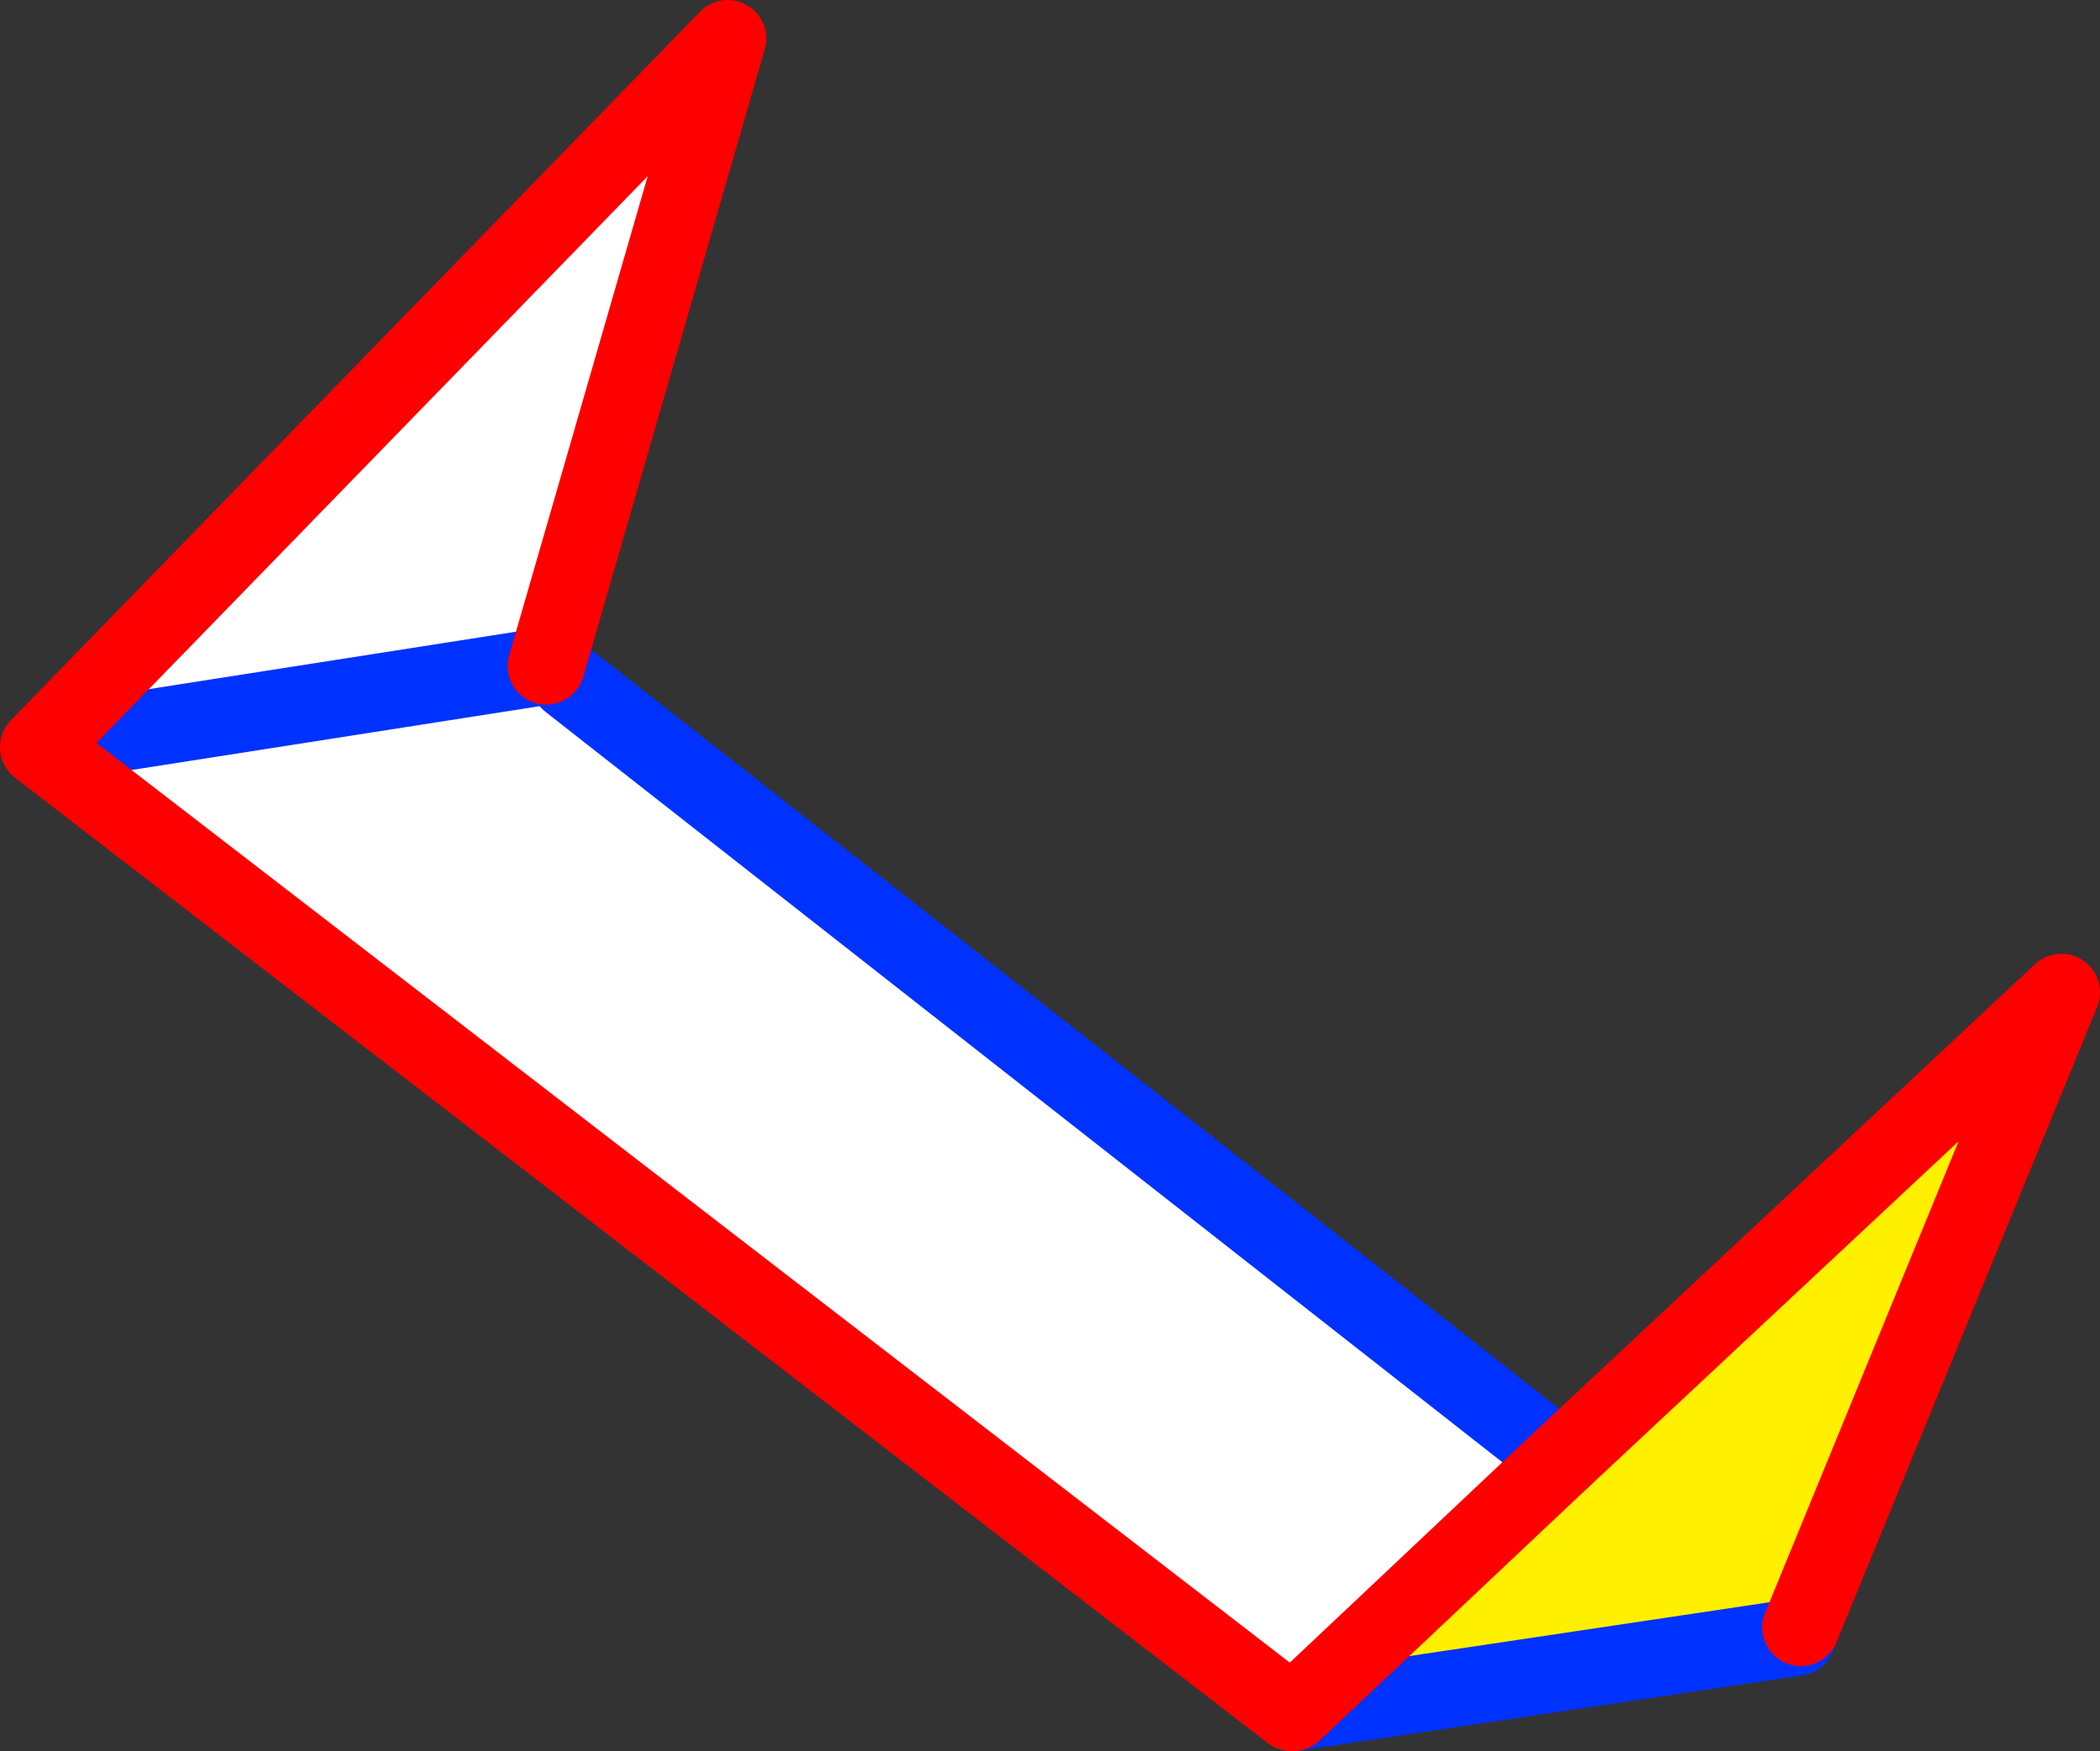 <?xml version="1.0" encoding="UTF-8" standalone="no"?>
<svg xmlns:xlink="http://www.w3.org/1999/xlink" height="45.35px" width="54.4px" xmlns="http://www.w3.org/2000/svg">
  <rect width="100%" height="100%" fill="#333333" stroke="none"/>
  <g transform="matrix(1.0, 0.0, 0.0, 1.0, -310.75, -281.15)">
    <path d="M344.25 325.5 L344.2 325.5 311.75 300.5 329.6 282.15 324.9 298.4 325.5 298.8 351.2 318.95 344.25 325.5 M324.9 298.4 L312.75 300.3 324.9 298.4" fill="#ffffff" fill-rule="evenodd" stroke="none"/>
    <path d="M351.2 318.95 L364.15 306.85 357.4 323.3 357.3 323.55 344.25 325.5 351.2 318.95" fill="#fff000" fill-rule="evenodd" stroke="none"/>
    <path d="M325.5 298.8 L351.2 318.95 M357.4 323.3 L357.3 323.55 344.25 325.5 M312.75 300.3 L324.9 298.4" fill="none" stroke="#0032ff" stroke-linecap="round" stroke-linejoin="round" stroke-width="2.0"/>
    <path d="M344.25 325.5 L344.2 325.5 311.75 300.5 329.6 282.15 324.9 298.4 M351.2 318.95 L364.15 306.85 357.4 323.3 M344.25 325.5 L351.2 318.95" fill="none" stroke="#ff0000" stroke-linecap="round" stroke-linejoin="round" stroke-width="2.0"/>
  </g>
</svg>
